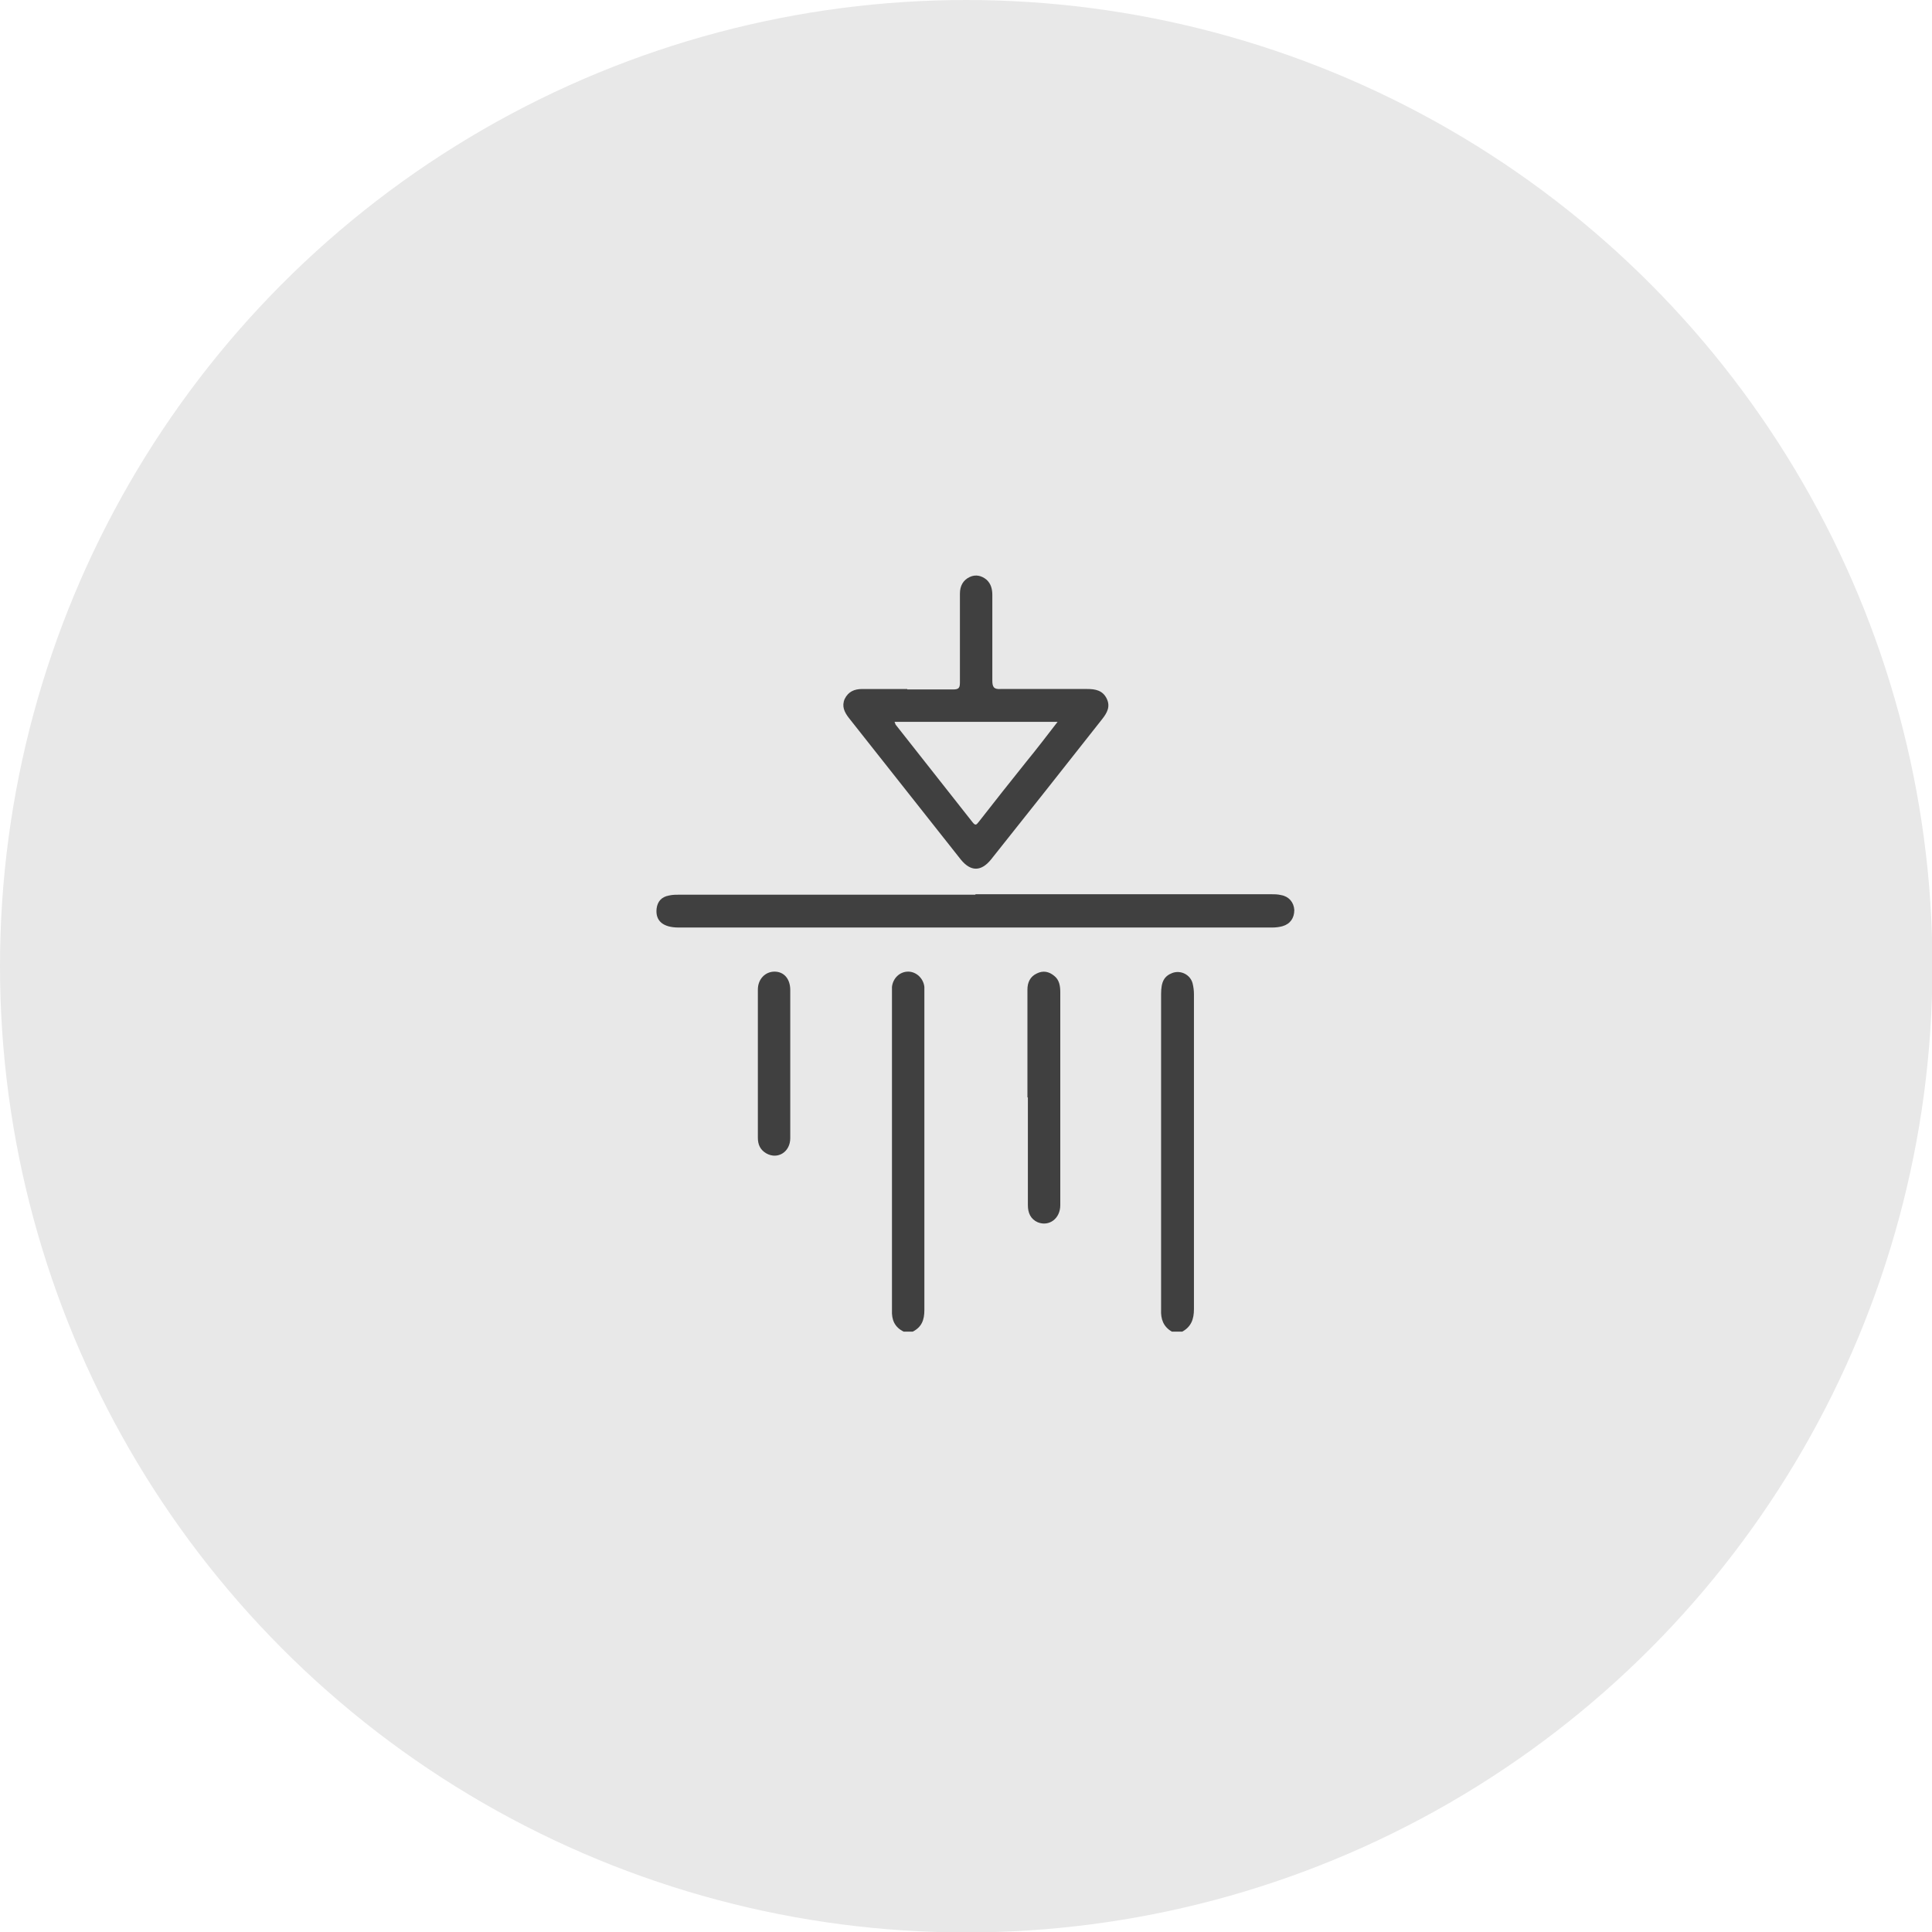 <?xml version="1.0" encoding="UTF-8"?> <svg xmlns="http://www.w3.org/2000/svg" id="_Слой_2" data-name="Слой 2" viewBox="0 0 42.93 42.93"><defs><style> .cls-1 { fill: #e8e8e8; } .cls-2 { fill: #404040; } </style></defs><g id="_Слой_1-2" data-name="Слой 1"><circle class="cls-1" cx="21.47" cy="21.47" r="21.47"></circle><g><path class="cls-2" d="m20.08,29.59c-.2-.1-.27-.26-.26-.48,0-2.34,0-4.69,0-7.03,0-.05,0-.1,0-.15.02-.19.17-.34.36-.34.18,0,.34.15.36.34,0,.05,0,.1,0,.15,0,2.34,0,4.69,0,7.03,0,.22-.06.38-.26.48h-.2Z"></path><path class="cls-2" d="m26.04,29.59c-.19-.11-.25-.28-.24-.49,0-2.34,0-4.67,0-7.01,0-.28.07-.4.25-.47.19-.07.4.04.45.23.02.08.03.16.03.24,0,2.33,0,4.66,0,7,0,.22-.06.39-.26.5h-.23Z"></path><path class="cls-2" d="m20.16,15.32c.34,0,.68,0,1.02,0,.13,0,.15-.04.15-.16,0-.66,0-1.31,0-1.97,0-.17.07-.3.22-.37.13-.06.26-.03.37.06.1.09.13.21.13.34,0,.63,0,1.27,0,1.9,0,.14.03.2.18.19.64,0,1.29,0,1.93,0,.18,0,.34.03.43.21.09.18.01.32-.1.46-.82,1.04-1.64,2.08-2.47,3.12-.22.27-.45.27-.67,0-.83-1.05-1.66-2.1-2.49-3.15-.1-.13-.16-.26-.09-.42.08-.16.21-.22.39-.22.33,0,.67,0,1,0Zm-.28.73s.02.04.02.05c.57.72,1.14,1.45,1.71,2.17.07.09.09.05.14-.01.35-.45.7-.89,1.06-1.34.23-.28.45-.57.69-.88h-3.62Z"></path><path class="cls-2" d="m21.68,19.87c2.18,0,4.37,0,6.55,0,.08,0,.16,0,.24.02.17.03.28.16.29.33,0,.18-.09.31-.26.36-.07.02-.15.03-.23.03-4.4,0-8.79,0-13.19,0-.35,0-.52-.15-.49-.42.02-.16.11-.26.27-.29.08-.02.17-.02.26-.02,2.18,0,4.37,0,6.55,0Z"></path><path class="cls-2" d="m22.83,24.38c0-.8,0-1.59,0-2.39,0-.16.06-.29.21-.36.14-.07.27-.04.38.05.12.09.14.23.14.37,0,1.09,0,2.18,0,3.27,0,.49,0,.97,0,1.46,0,.3-.25.48-.5.38-.16-.07-.22-.21-.22-.38,0-.8,0-1.59,0-2.39Z"></path><path class="cls-2" d="m17.56,23.64c0,.55,0,1.1,0,1.65,0,.31-.28.48-.53.34-.14-.08-.19-.2-.19-.35,0-1.1,0-2.19,0-3.29,0-.24.17-.4.37-.4.21,0,.35.16.35.41,0,.55,0,1.09,0,1.64Z"></path></g></g></svg> 
